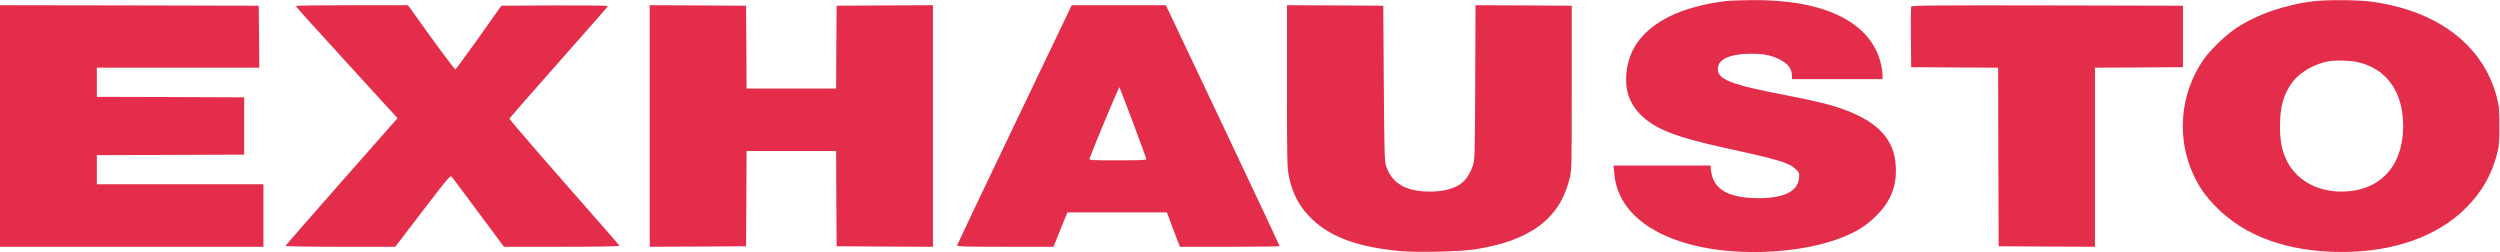   <svg xmlns="http://www.w3.org/2000/svg" version="1" viewBox="0 0 2401 242">
                    <path fill="#e42d4a" d="M1657 1.1c-19.2 2.2-39.9 7.8-53.5 14.6-25.2 12.7-38.8 30.2-41.4 53.4-1.8 16.2 2.3 29.2 12.5 40 13.8 14.4 33.7 22.4 81.9 32.9 50.2 10.9 61.6 14.3 67.7 20.1 3.9 3.7 4 4 3.6 8.9-1.3 12.8-14.5 19.4-38.8 19.3-26 0-40.3-6.7-44.6-20.9-.8-2.6-1.4-6-1.4-7.6V159h-93.3l.6 7.3c2.9 34.6 32.3 59.8 82 70.6 43.4 9.4 100.4 5.7 137-8.9 14.8-6 23.1-11.3 32.8-20.9 13.9-13.9 19.7-28.6 18.6-47.6-1.4-25.1-16.3-41.7-48.3-53.8-12.3-4.7-28.7-8.8-56.9-14.2-53.3-10.2-66-15.2-65.7-25.5.2-9.2 11.8-14.4 32.2-14.4 11.9 0 19.1 1.5 27 5.4 8.3 4.2 12 9.1 12 16.1V76h87v-4.3c0-2.3-.7-6.9-1.5-10.2-9.4-40-53.5-61.9-123.5-61.4-10.2.1-21.9.5-26 1zm566 0c-27.8 3.1-55.5 12.7-75.5 26-10.3 6.9-25 21.1-31.4 30.4-22.5 32.5-26.1 75.6-9.1 111.2 5.3 11.3 11 19.3 20.7 29.4 27.8 28.8 69.6 43.9 121.7 43.9 49.5 0 91.7-15 119.1-42.5 14.5-14.5 24-30.8 29.3-50.3 2.3-8.8 2.6-11.4 2.6-28.2 0-16.9-.3-19.3-2.7-28.5-13.3-49.6-57.4-82.7-121-91-12.7-1.6-40.8-1.8-53.7-.4zm40.5 58.4c28.3 6 44.5 28.3 44.5 61.5 0 38.9-22.6 62.9-59.3 63-24.2 0-44.3-11.7-53.1-31-4.3-9.4-5.9-18.3-5.9-32 0-18.7 3.6-31.2 12.4-42.7 6.9-8.9 20.4-16.7 33.4-19.3 6.6-1.3 20.6-1.1 28 .5zM0 121v116h253v-60H93v-28l70.8-.2 70.7-.3v-55l-70.7-.3L93 93V65h156l-.2-29.8-.3-29.7-124.2-.3L0 5v116zM284 5.8c0 .4 22 24.8 48.9 54.2l48.9 53.5-3.1 3.5c-1.7 1.9-25.8 29.3-53.6 60.8-27.8 31.6-50.7 57.8-50.9 58.3-.2.5 21 .9 52.5.9h52.9l26.4-34.5c26.5-34.5 26.5-34.5 28.2-32.3 1 1.3 12.6 16.8 25.8 34.5l24 32.3h55.6c33.9 0 55.4-.4 55.2-.9-.1-.5-4.4-5.6-9.4-11.3-62.4-70.9-96.4-110.2-96.2-110.9.2-.5 21.5-24.8 47.3-54 25.9-29.2 47.2-53.5 47.3-54 .2-.6-19.4-.8-50.9-.7l-51.4.3L459.9 36c-11.9 16.7-22.1 30.5-22.5 30.7-.5.1-11-13.7-23.3-30.7L391.8 5h-53.9c-29.7 0-53.9.3-53.9.8zM624 121v116l46.3-.2 46.2-.3.3-45.8.2-45.7h86l.2 45.7.3 45.8 46.3.3 46.2.2V5l-46.2.2-46.3.3-.3 39.7L803 85h-86l-.2-39.8-.3-39.7-46.2-.3L624 5v116zm350.4-1.4c-30.2 63-55 115.2-55.2 116-.3 1.2 6.6 1.4 46.1 1.4h46.5l3.7-9.3c2-5 5-12.5 6.7-16.5l3-7.2h95.5l2.3 6.2c1.3 3.5 4.1 10.9 6.2 16.5l4 10.3h47.9c26.3 0 47.9-.3 47.9-.6 0-.4-24.6-52.6-54.6-116L1119.7 5h-90.4l-54.9 114.6zm113.9-1.4c7 18.5 12.7 34.2 12.7 34.8 0 .7-9.1 1-27.6 1-25.9 0-27.6-.1-27-1.8 4.4-12 28.2-69 28.7-68.4.3.4 6.3 15.9 13.2 34.4zM1236 82.7c0 72 .2 78.5 1.9 86.8 3.6 17.4 10.3 29.7 22.6 41.3 17.9 17.1 44 26.5 84 30.3 15.4 1.5 57.4.6 71.2-1.5 53.4-8.1 81.8-29 91.6-67.4 2.2-8.6 2.2-9.4 2.2-87.7v-79l-46.2-.3-46.2-.2-.3 74.2c-.3 72.9-.4 74.4-2.5 80.6-2.1 6.1-5.7 11.9-9.8 15.5-6.3 5.5-17.6 8.7-31 8.7-23.1 0-36.6-7.8-42.2-24.3-1.6-4.7-1.8-12.3-2.3-79.7l-.5-74.5-46.2-.3L1236 5v77.7zm599.5-76.4c-.3.7-.4 14-.3 29.7l.3 28.5 41.7.3 41.8.2.2 85.8.3 85.7 46.3.3 46.2.2V65l42.3-.2 42.2-.3v-59l-130.3-.3c-104.4-.2-130.4 0-130.7 1.1z"
                    />
                </svg>
